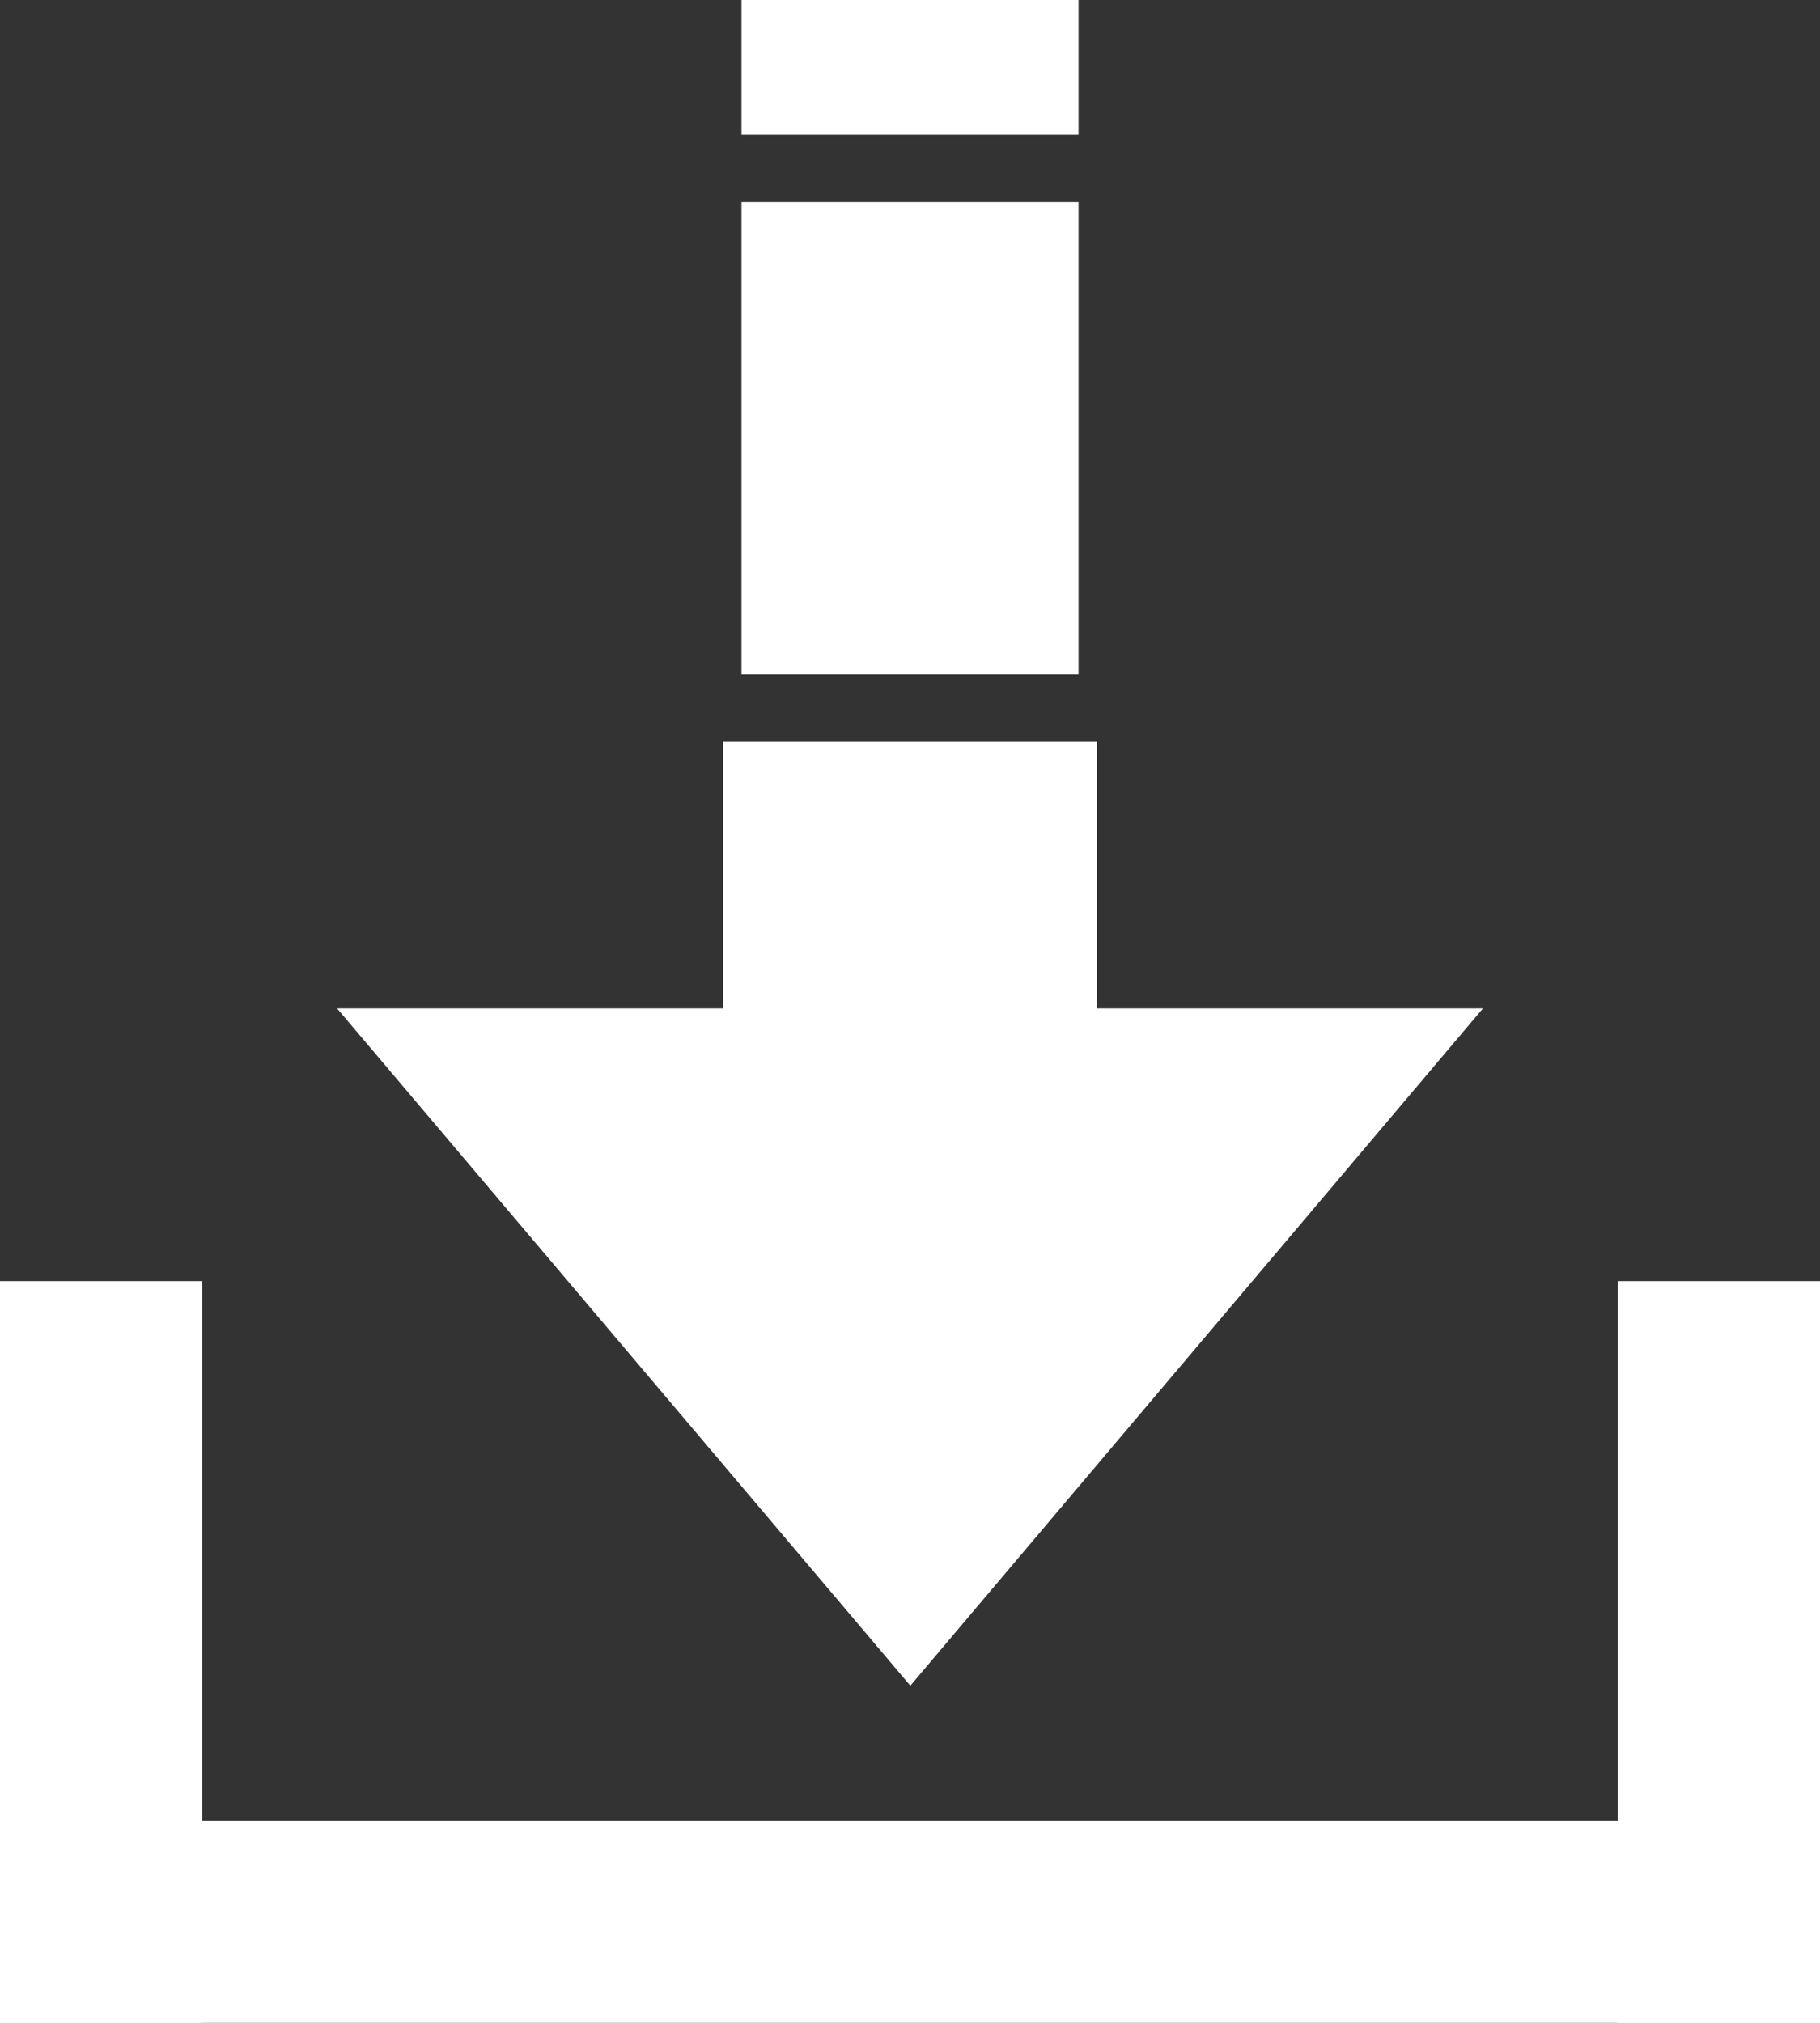 <svg width="27" height="30" viewBox="0 0 27 30" fill="none" xmlns="http://www.w3.org/2000/svg">
<rect x="0" y="0" width="27" height="30" fill="#333333" stroke="none"/>
<path d="M5 14.955L13.505 25L22 14.955L16.275 14.955L16.275 11L10.725 11L10.725 14.955L5 14.955Z" fill="white"/>
<path d="M11 10L16 10L16 3L11 3L11 10Z" fill="white"/>
<path d="M11 2L16 2L16 4.76837e-07L11 4.37076e-08L11 2Z" fill="white"/>
<rect y="19" width="3" height="11" fill="white"/>
<rect x="24" y="19" width="3" height="11" fill="white"/>
<rect y="30" width="3" height="27" transform="rotate(-90 0 30)" fill="white"/>
</svg>
